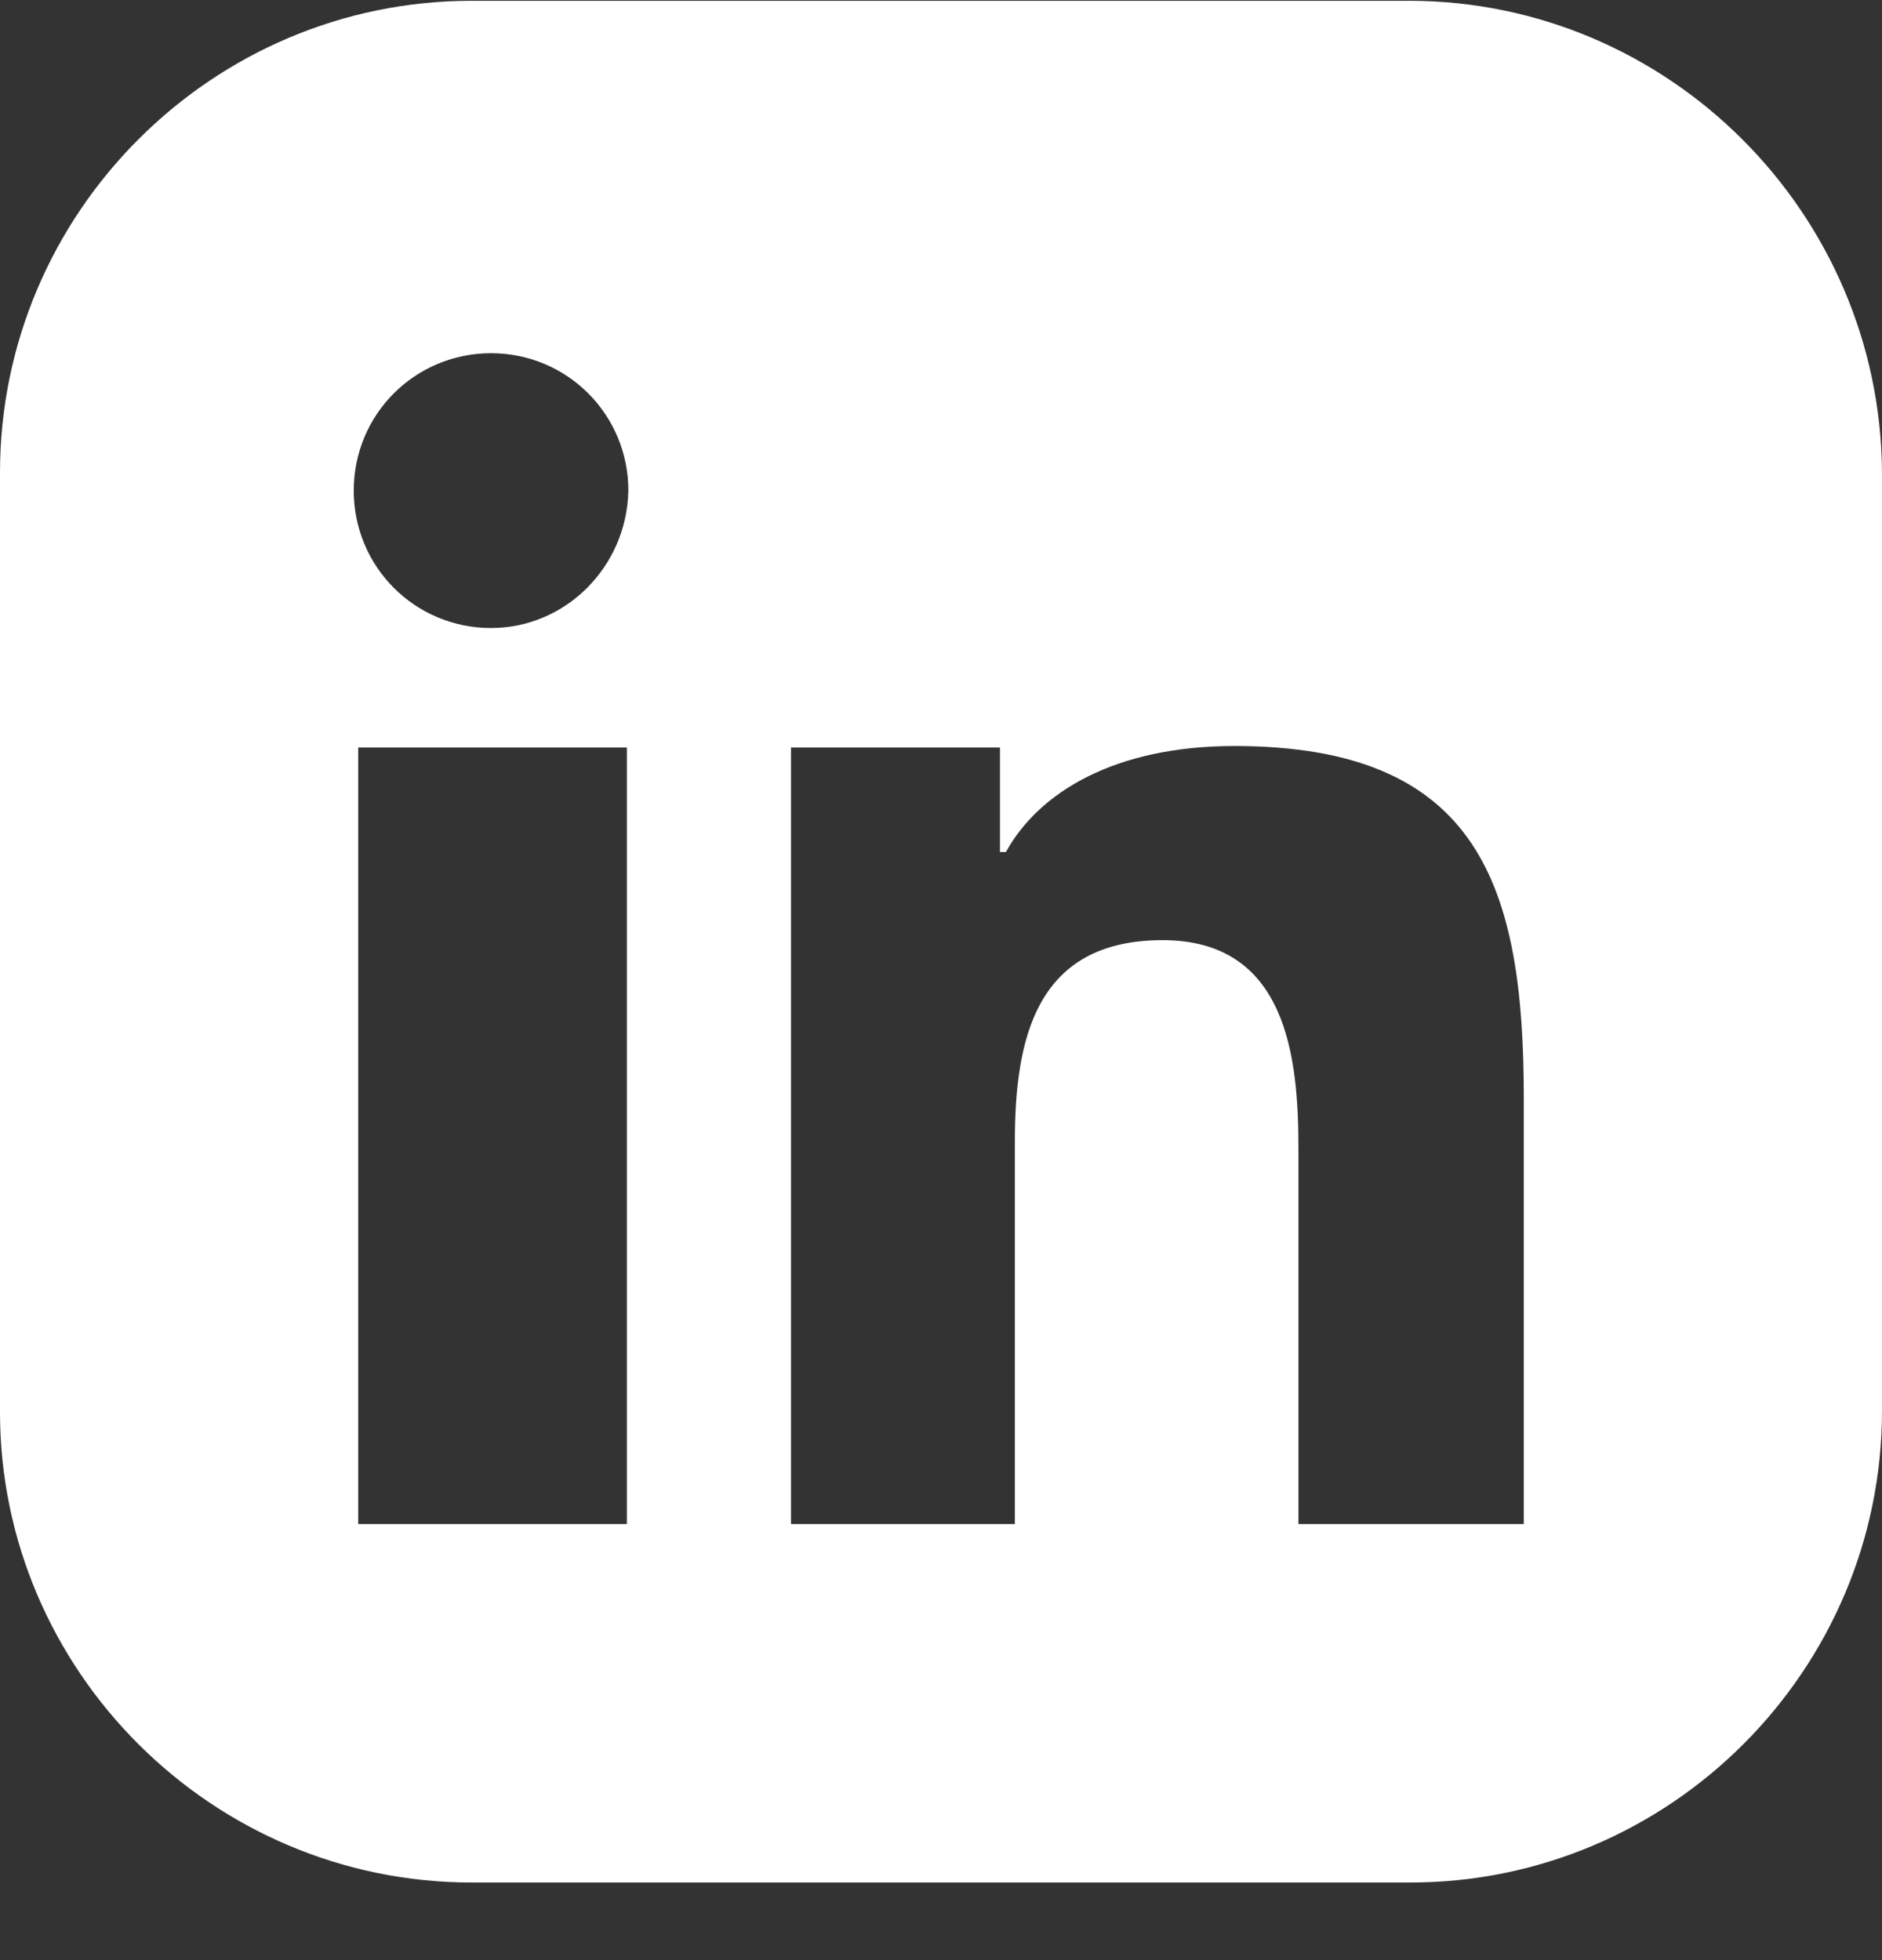 <?xml version="1.0" encoding="UTF-8"?> <svg xmlns="http://www.w3.org/2000/svg" width="24" height="25" viewBox="0 0 24 25" fill="none"><rect x="0" y="0" width="24" height="25" fill="#333333" stroke="none"/> <path d="M17.967 0.01H6.014C2.703 0.01 0 2.715 0 6.029V18.01C0 21.305 2.703 24.01 6.014 24.01H17.986C21.297 24.01 24 21.305 24 17.991V6.029C23.981 2.715 21.278 0.01 17.967 0.01ZM7.994 19.438H4.568V9.534H7.994V19.438ZM6.262 8.01C5.291 8.01 4.511 7.229 4.511 6.257C4.511 5.286 5.291 4.505 6.262 4.505C7.232 4.505 8.013 5.286 8.013 6.257C7.994 7.229 7.213 8.01 6.262 8.01ZM19.432 19.438H19.413H16.558V14.638C16.558 13.476 16.406 11.991 14.826 11.991C13.209 11.991 12.942 13.248 12.942 14.562V19.438H10.087V9.534H12.752V10.867H12.828C13.247 10.105 14.217 9.515 15.74 9.515C18.88 9.515 19.432 11.324 19.432 14.01V19.438Z" fill="white"></path> </svg> 